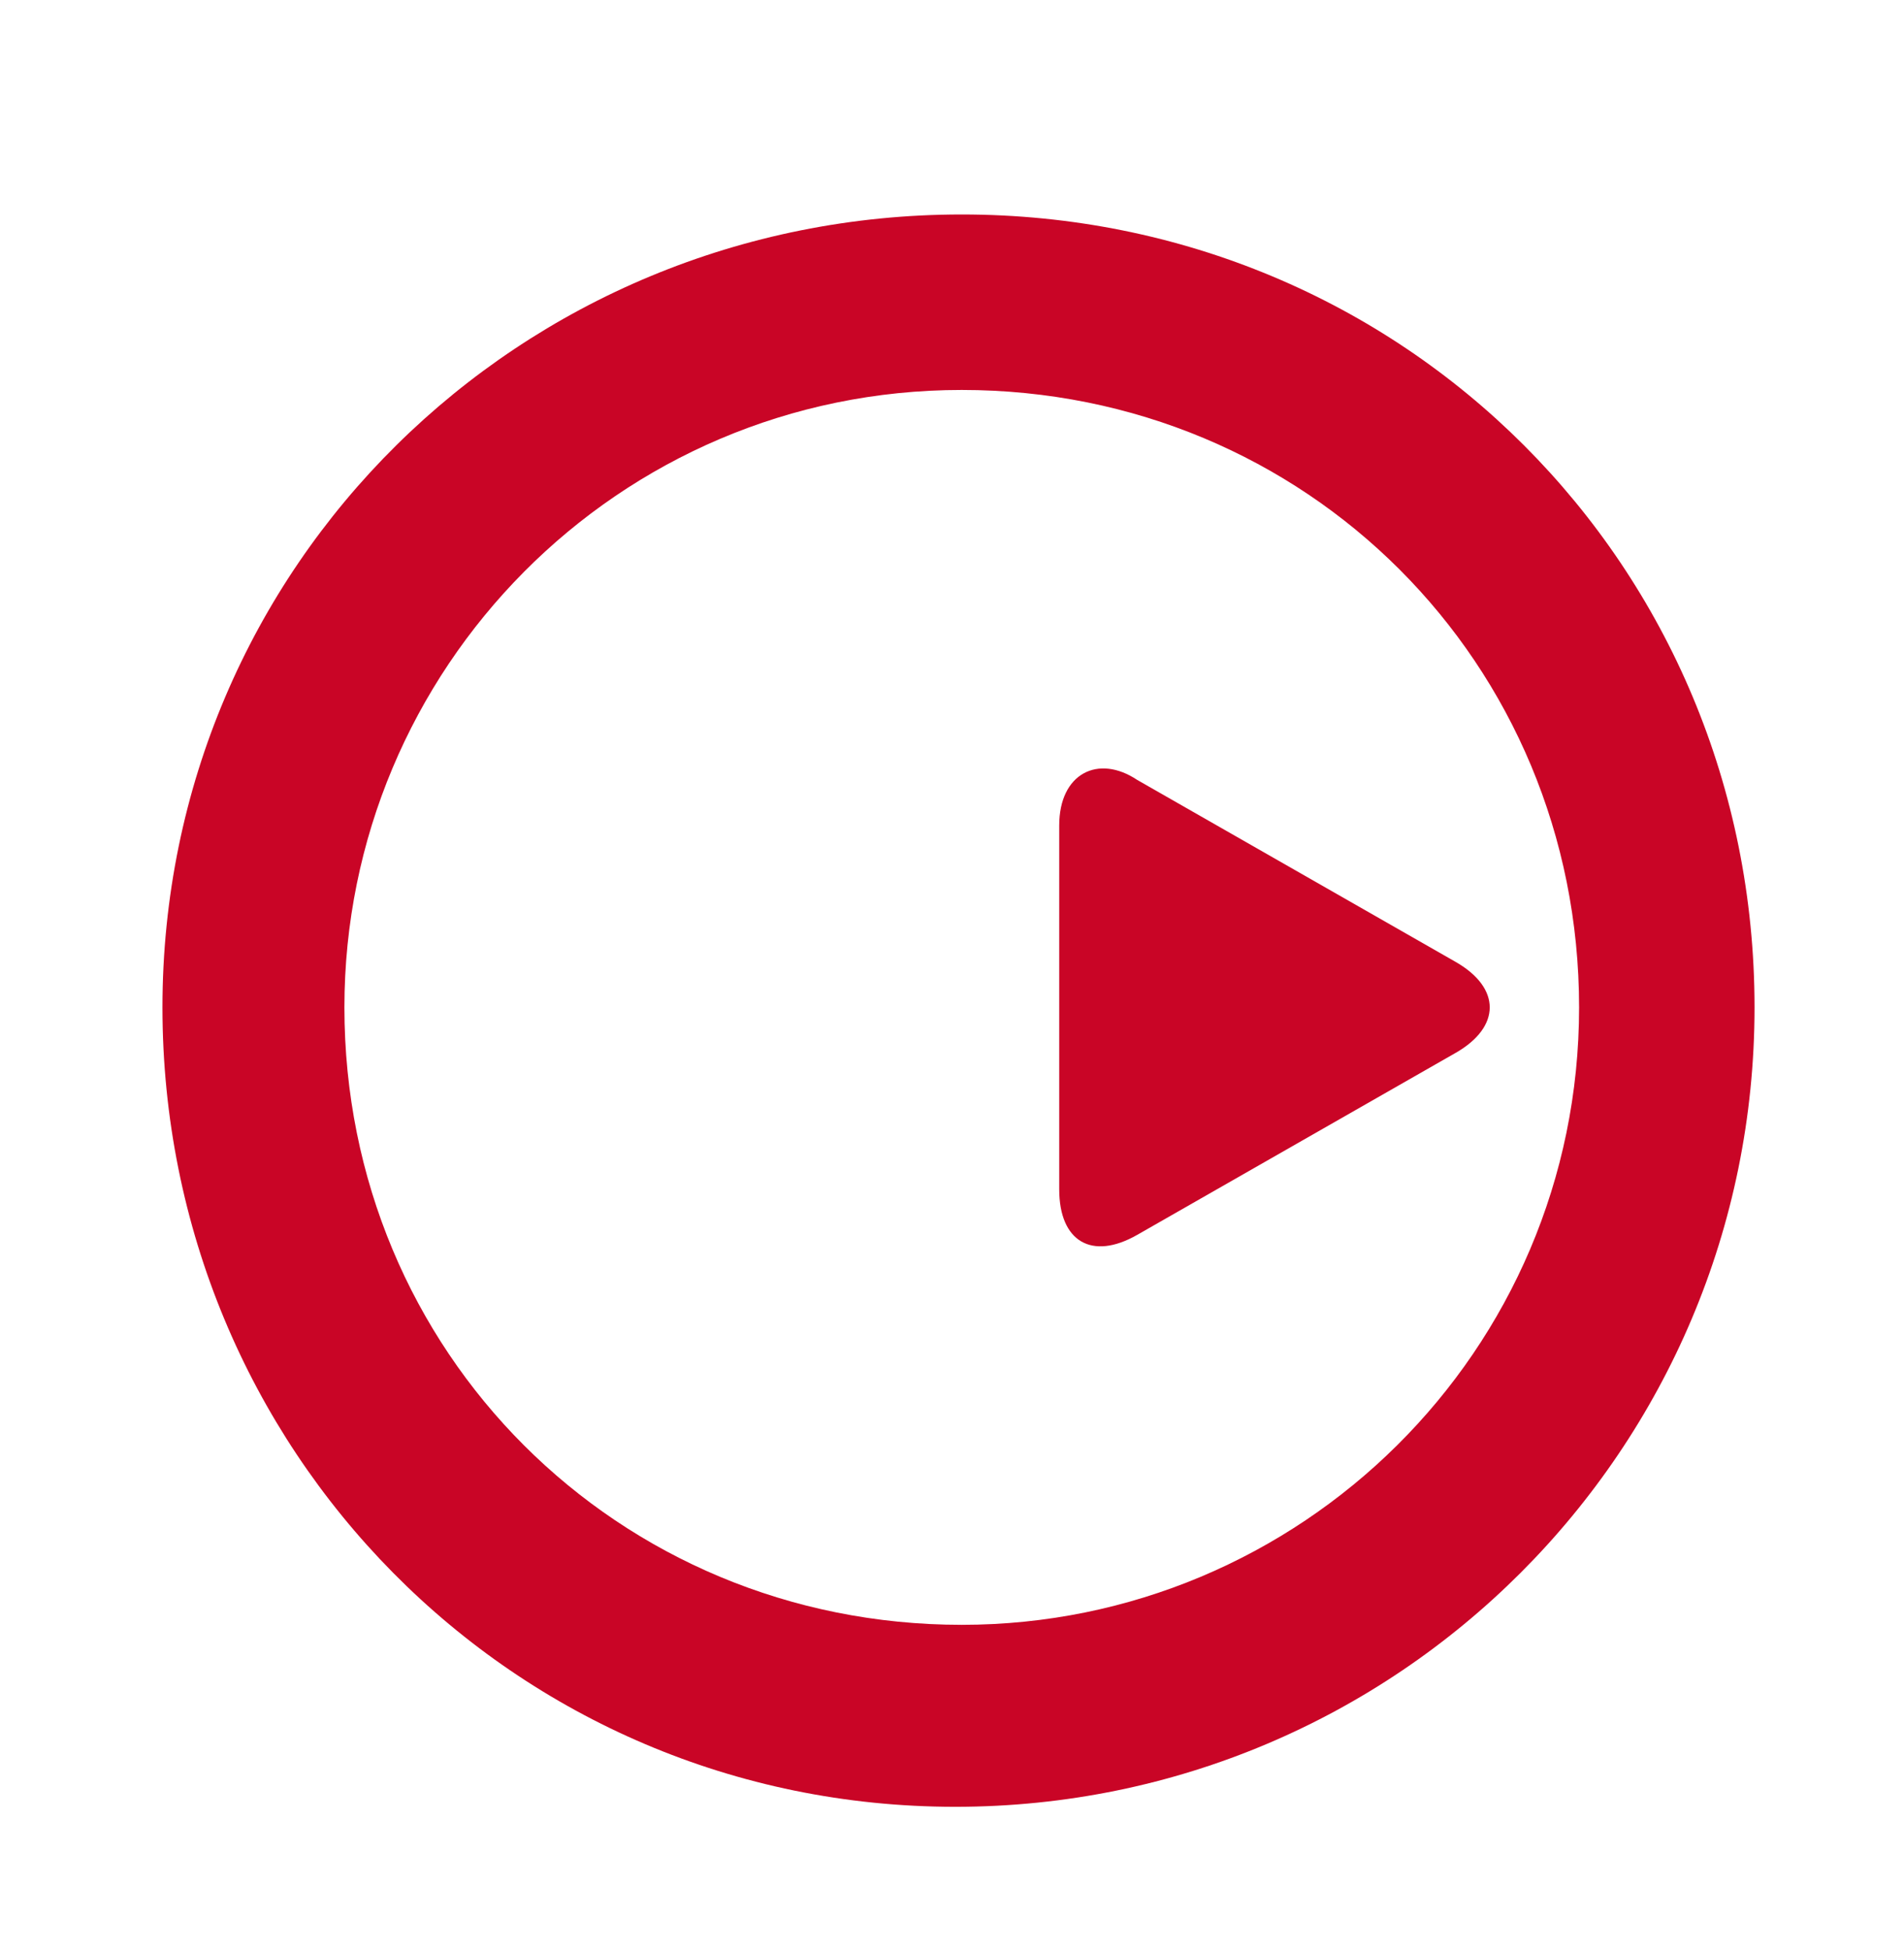 <?xml version="1.0" encoding="utf-8"?>
<!-- Generator: Adobe Illustrator 24.1.0, SVG Export Plug-In . SVG Version: 6.00 Build 0)  -->
<svg version="1.0" id="Layer_1" xmlns="http://www.w3.org/2000/svg" xmlns:xlink="http://www.w3.org/1999/xlink" x="0px" y="0px"
	 viewBox="0 0 29.3 30" style="enable-background:new 0 0 29.3 30;" xml:space="preserve">
<style type="text/css">
	.st0{fill:#C90526;}
	.st1{fill-rule:evenodd;clip-rule:evenodd;fill:#C90526;}
</style>
<g id="Hintergrund">
</g>
<g id="Hilfslinien_anzeigen">
</g>
<g>
	<path class="st0" d="M17.5,19c-0.7,0.4-1.2,0.1-1.2-0.7v-5.6c0-0.8,0.6-1.1,1.2-0.7l4.9,2.8c0.7,0.4,0.7,1,0,1.4L17.5,19z"/>
</g>
<g>
	<path class="st1" d="M5.3,15.5c0-5.2,4.2-9.5,9.5-9.5s9.5,4.2,9.5,9.5S20,25,14.8,25C9.5,25,5.3,20.8,5.3,15.5z M2.5,15.5
		C2.5,8.7,8,3.3,14.8,3.3S27,8.7,27,15.5c0,6.8-5.5,12.3-12.3,12.3S2.5,22.3,2.5,15.5z"/>
</g>
</svg>

